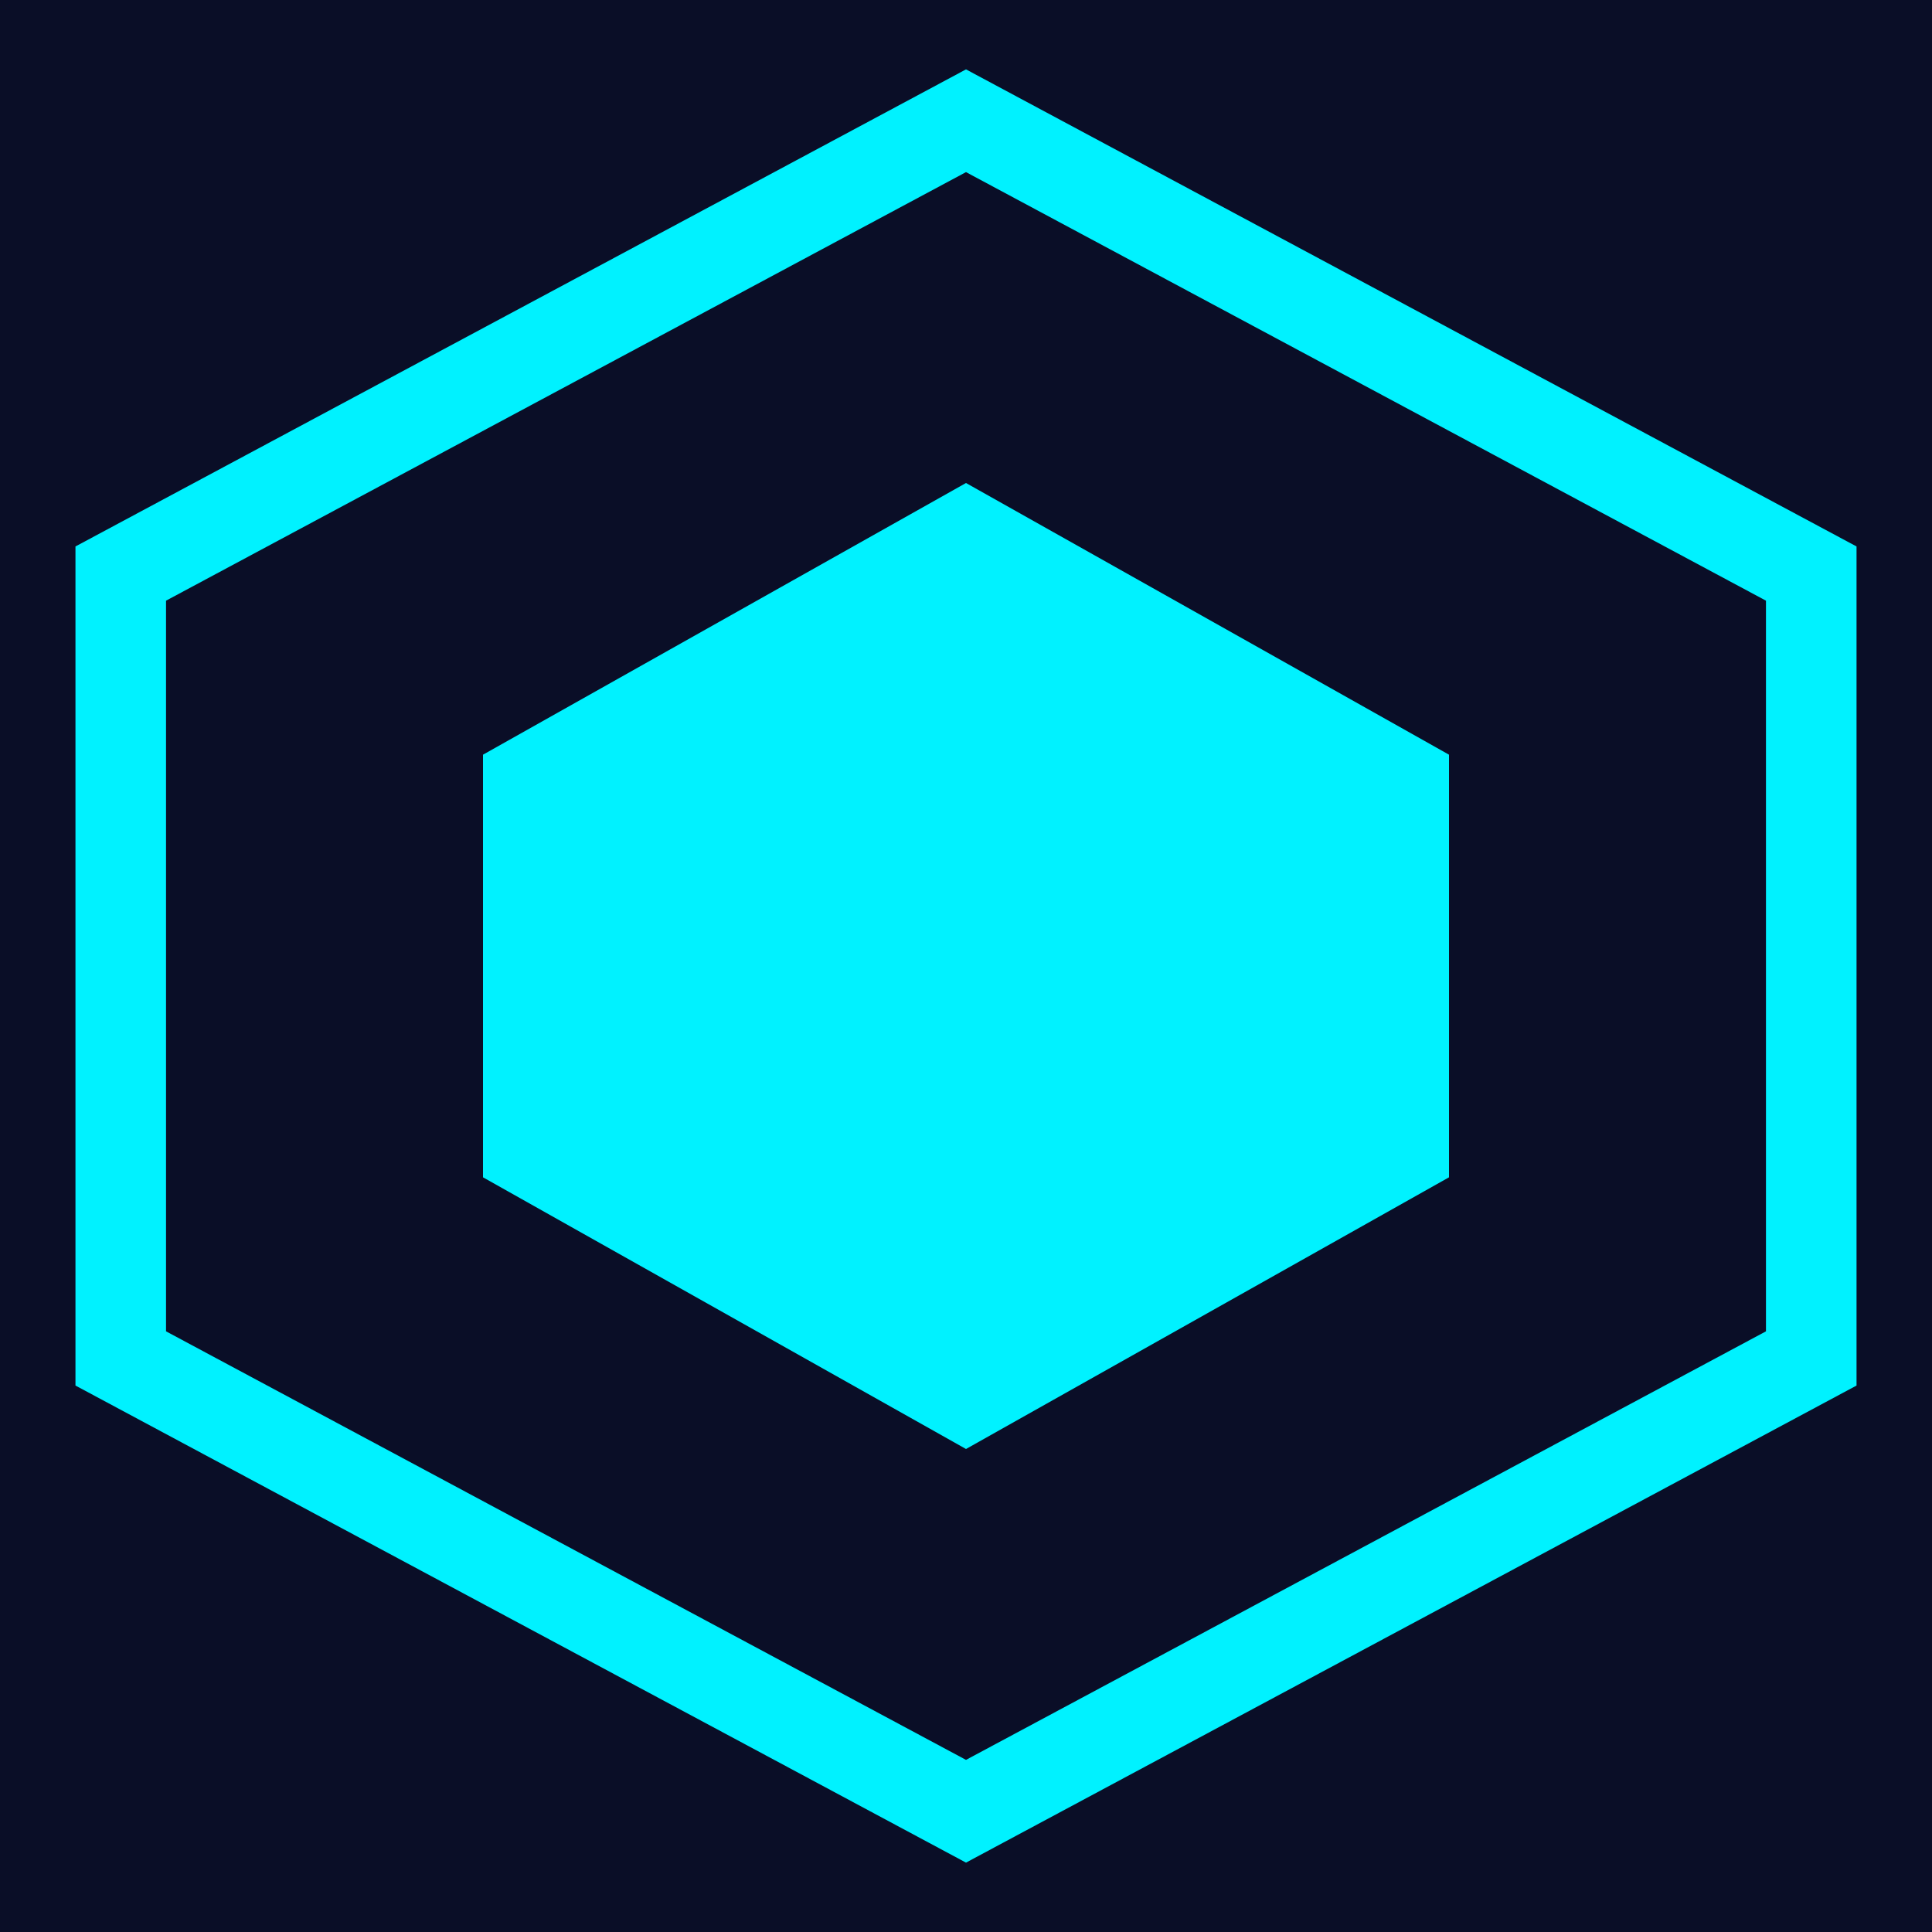 <svg width="64" height="64" viewBox="0 0 64 64" fill="none" xmlns="http://www.w3.org/2000/svg">
    <defs>
        <linearGradient id="gradient1" x1="2" y1="2" x2="62" y2="62">
            <stop offset="0%" stop-color="#00f2ff"/>
            <stop offset="100%" stop-color="#0066ff"/>
        </linearGradient>
        <linearGradient id="gradient2" x1="16" y1="16" x2="48" y2="48">
            <stop offset="0%" stop-color="#00f2ff"/>
            <stop offset="100%" stop-color="#0066ff"/>
        </linearGradient>
    </defs>
    <rect width="64" height="64" fill="#0a0e27"/>
    <path d="M32 4L60 19V45L32 60L4 45V19L32 4Z" stroke="url(#gradient1)" stroke-width="3" fill="none"/>
    <path d="M32 16L48 25V39L32 48L16 39V25L32 16Z" fill="url(#gradient2)"/>
</svg>
